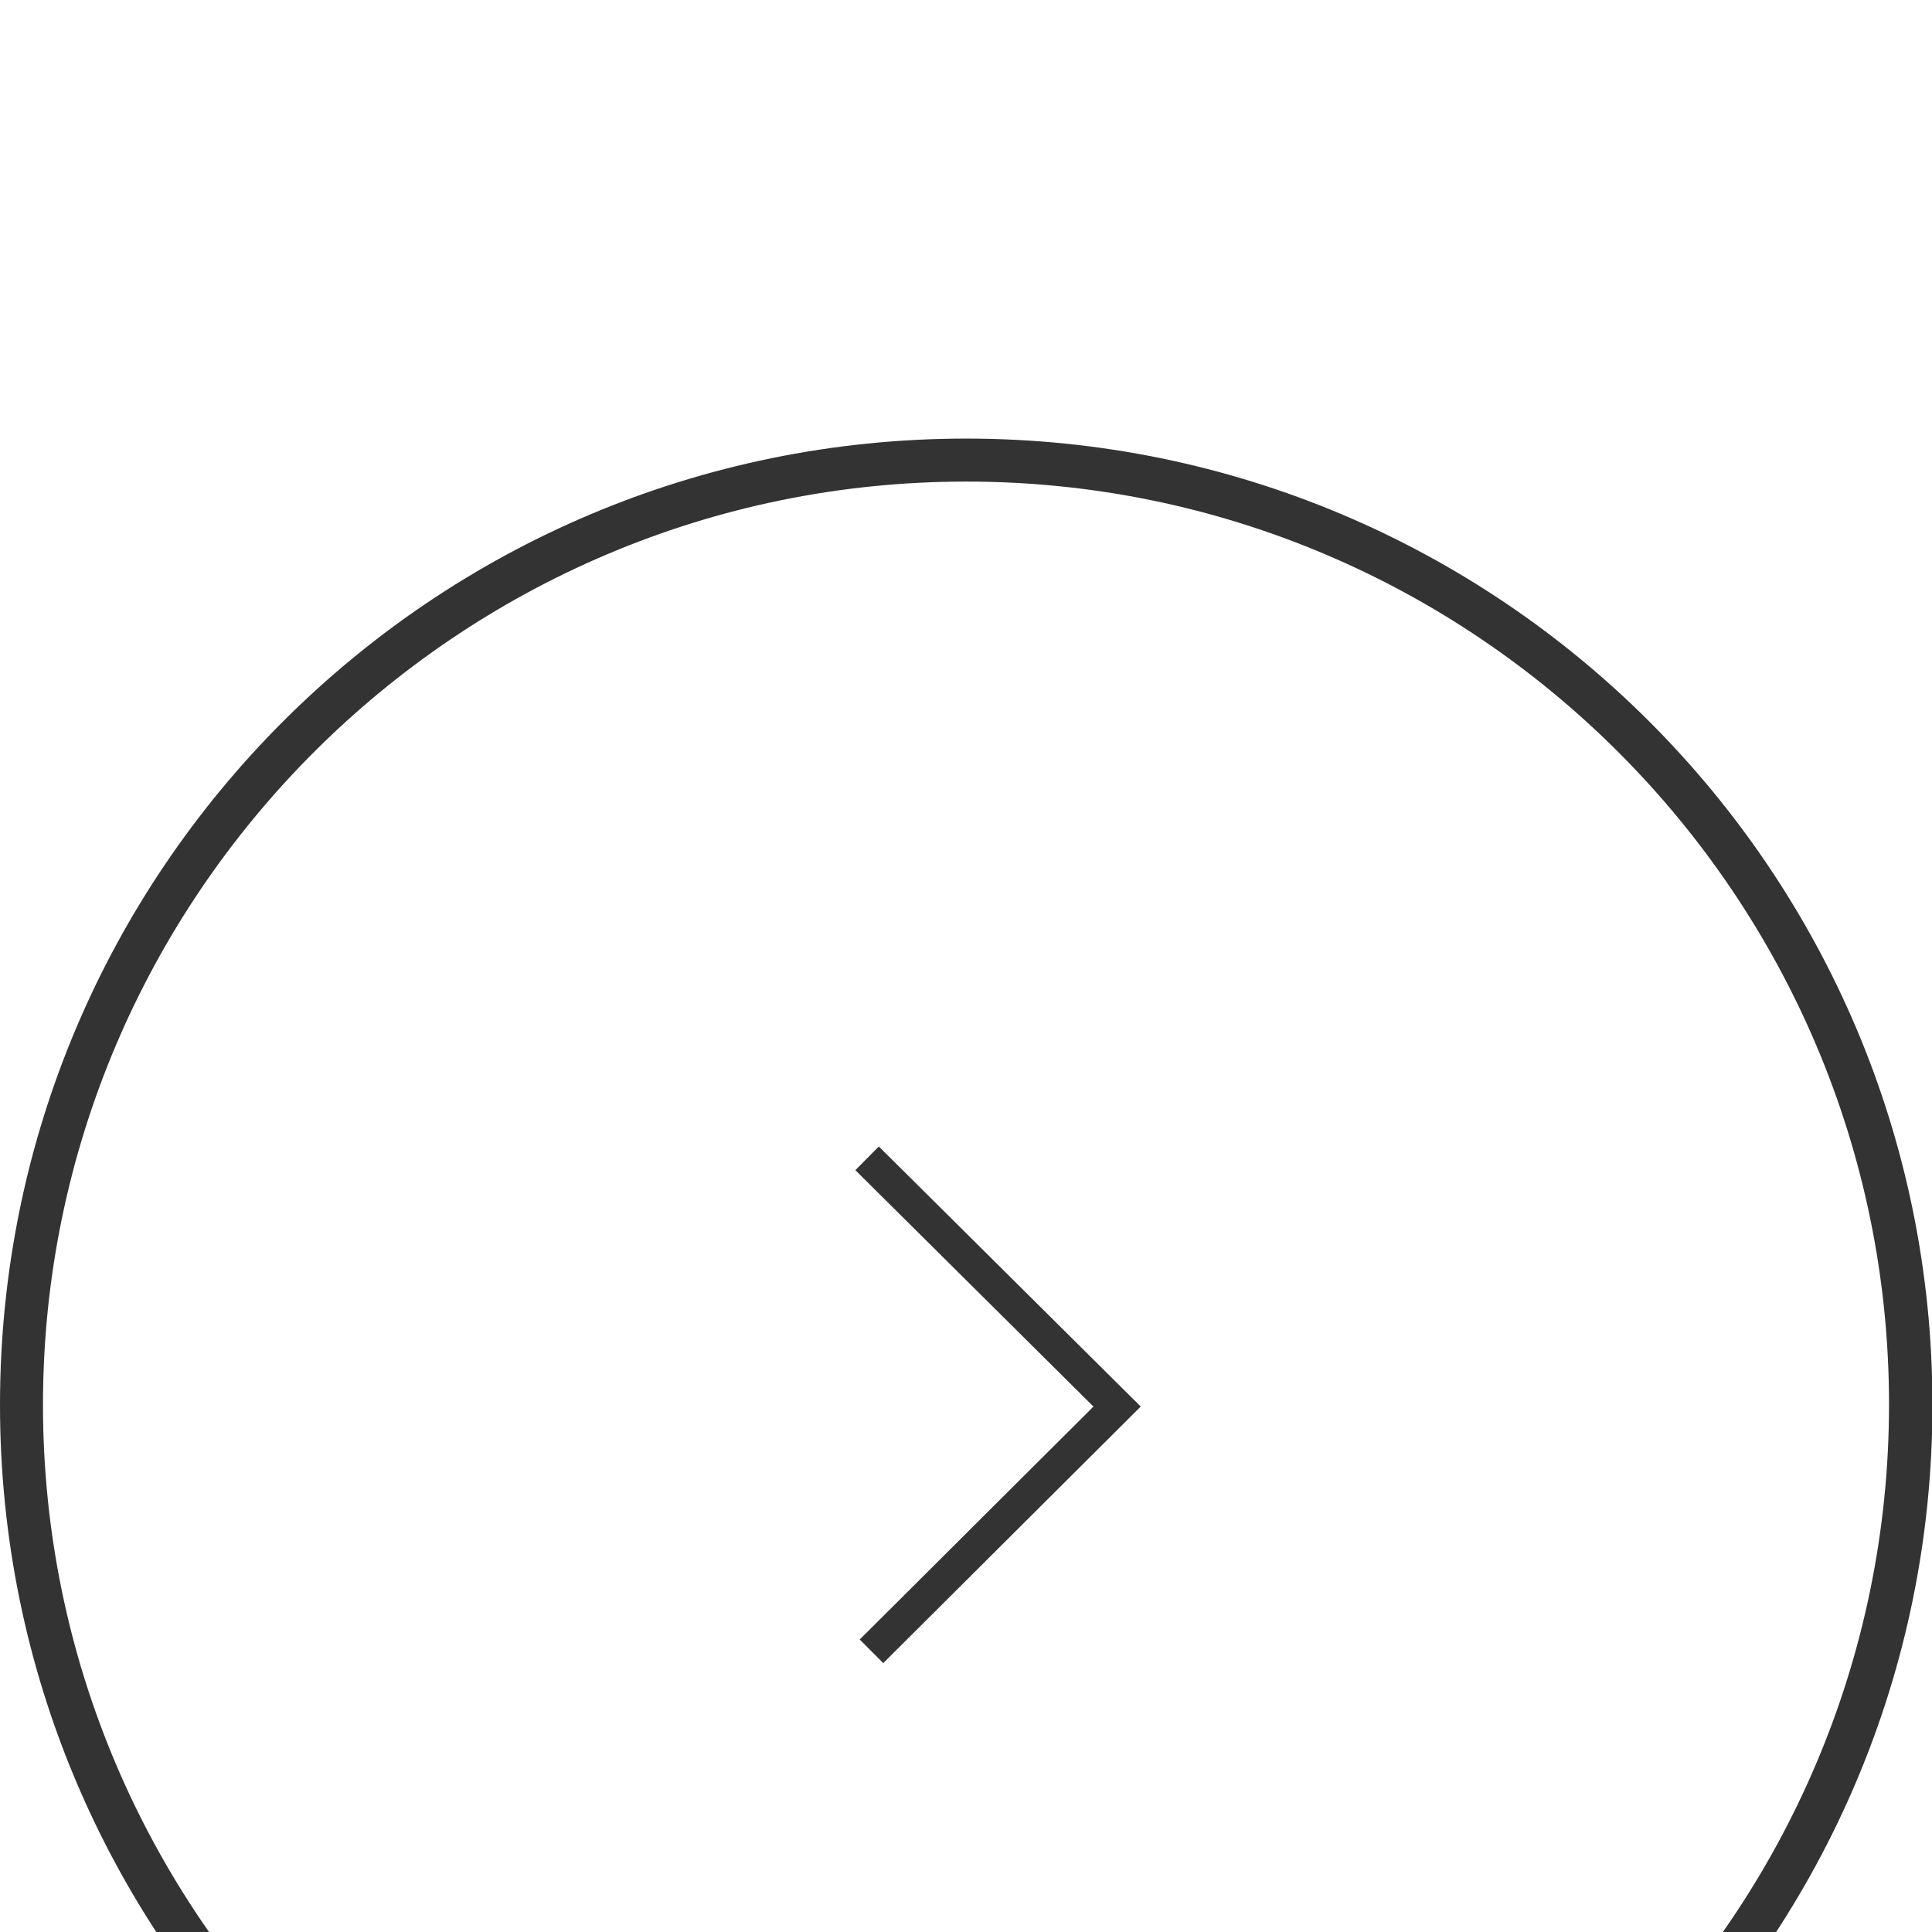 <?xml version="1.0" encoding="UTF-8"?>
<svg id="_レイヤー_2" data-name="レイヤー 2" xmlns="http://www.w3.org/2000/svg" width="44.05" height="44.05" xmlns:xlink="http://www.w3.org/1999/xlink" viewBox="0 0 44.05 44.05">
  <defs>
    <style>
      .cls-1 {
        fill: #fff;
      }

      .cls-2 {
        filter: url(#drop-shadow-1);
      }

      .cls-3 {
        fill: #333;
      }

      .cls-4 {
        fill: none;
        stroke: #333;
        stroke-miterlimit: 10;
        stroke-width: .76px;
      }
    </style>
    <filter id="drop-shadow-1" filterUnits="userSpaceOnUse">
      <feOffset dx="0" dy="10"/>
      <feGaussianBlur result="blur" stdDeviation="12"/>
      <feFlood flood-color="#000" flood-opacity=".3"/>
      <feComposite in2="blur" operator="in"/>
      <feComposite in="SourceGraphic"/>
    </filter>
  </defs>
  <g id="main">
    <g class="cls-2">
      <g>
        <circle class="cls-1" cx="22.03" cy="22.03" r="21.53"/>
        <path class="cls-3" d="m22.03.98c11.6,0,21.04,9.44,21.04,21.04s-9.44,21.04-21.04,21.04S.98,33.63.98,22.03,10.42.98,22.03.98m0-.98C9.86,0,0,9.86,0,22.03s9.86,22.03,22.03,22.03,22.03-9.86,22.03-22.03S34.19,0,22.03,0h0Z"/>
      </g>
      <polyline class="cls-4" points="19.77 16.41 25.47 22.07 19.87 27.65"/>
    </g>
  </g>
</svg>